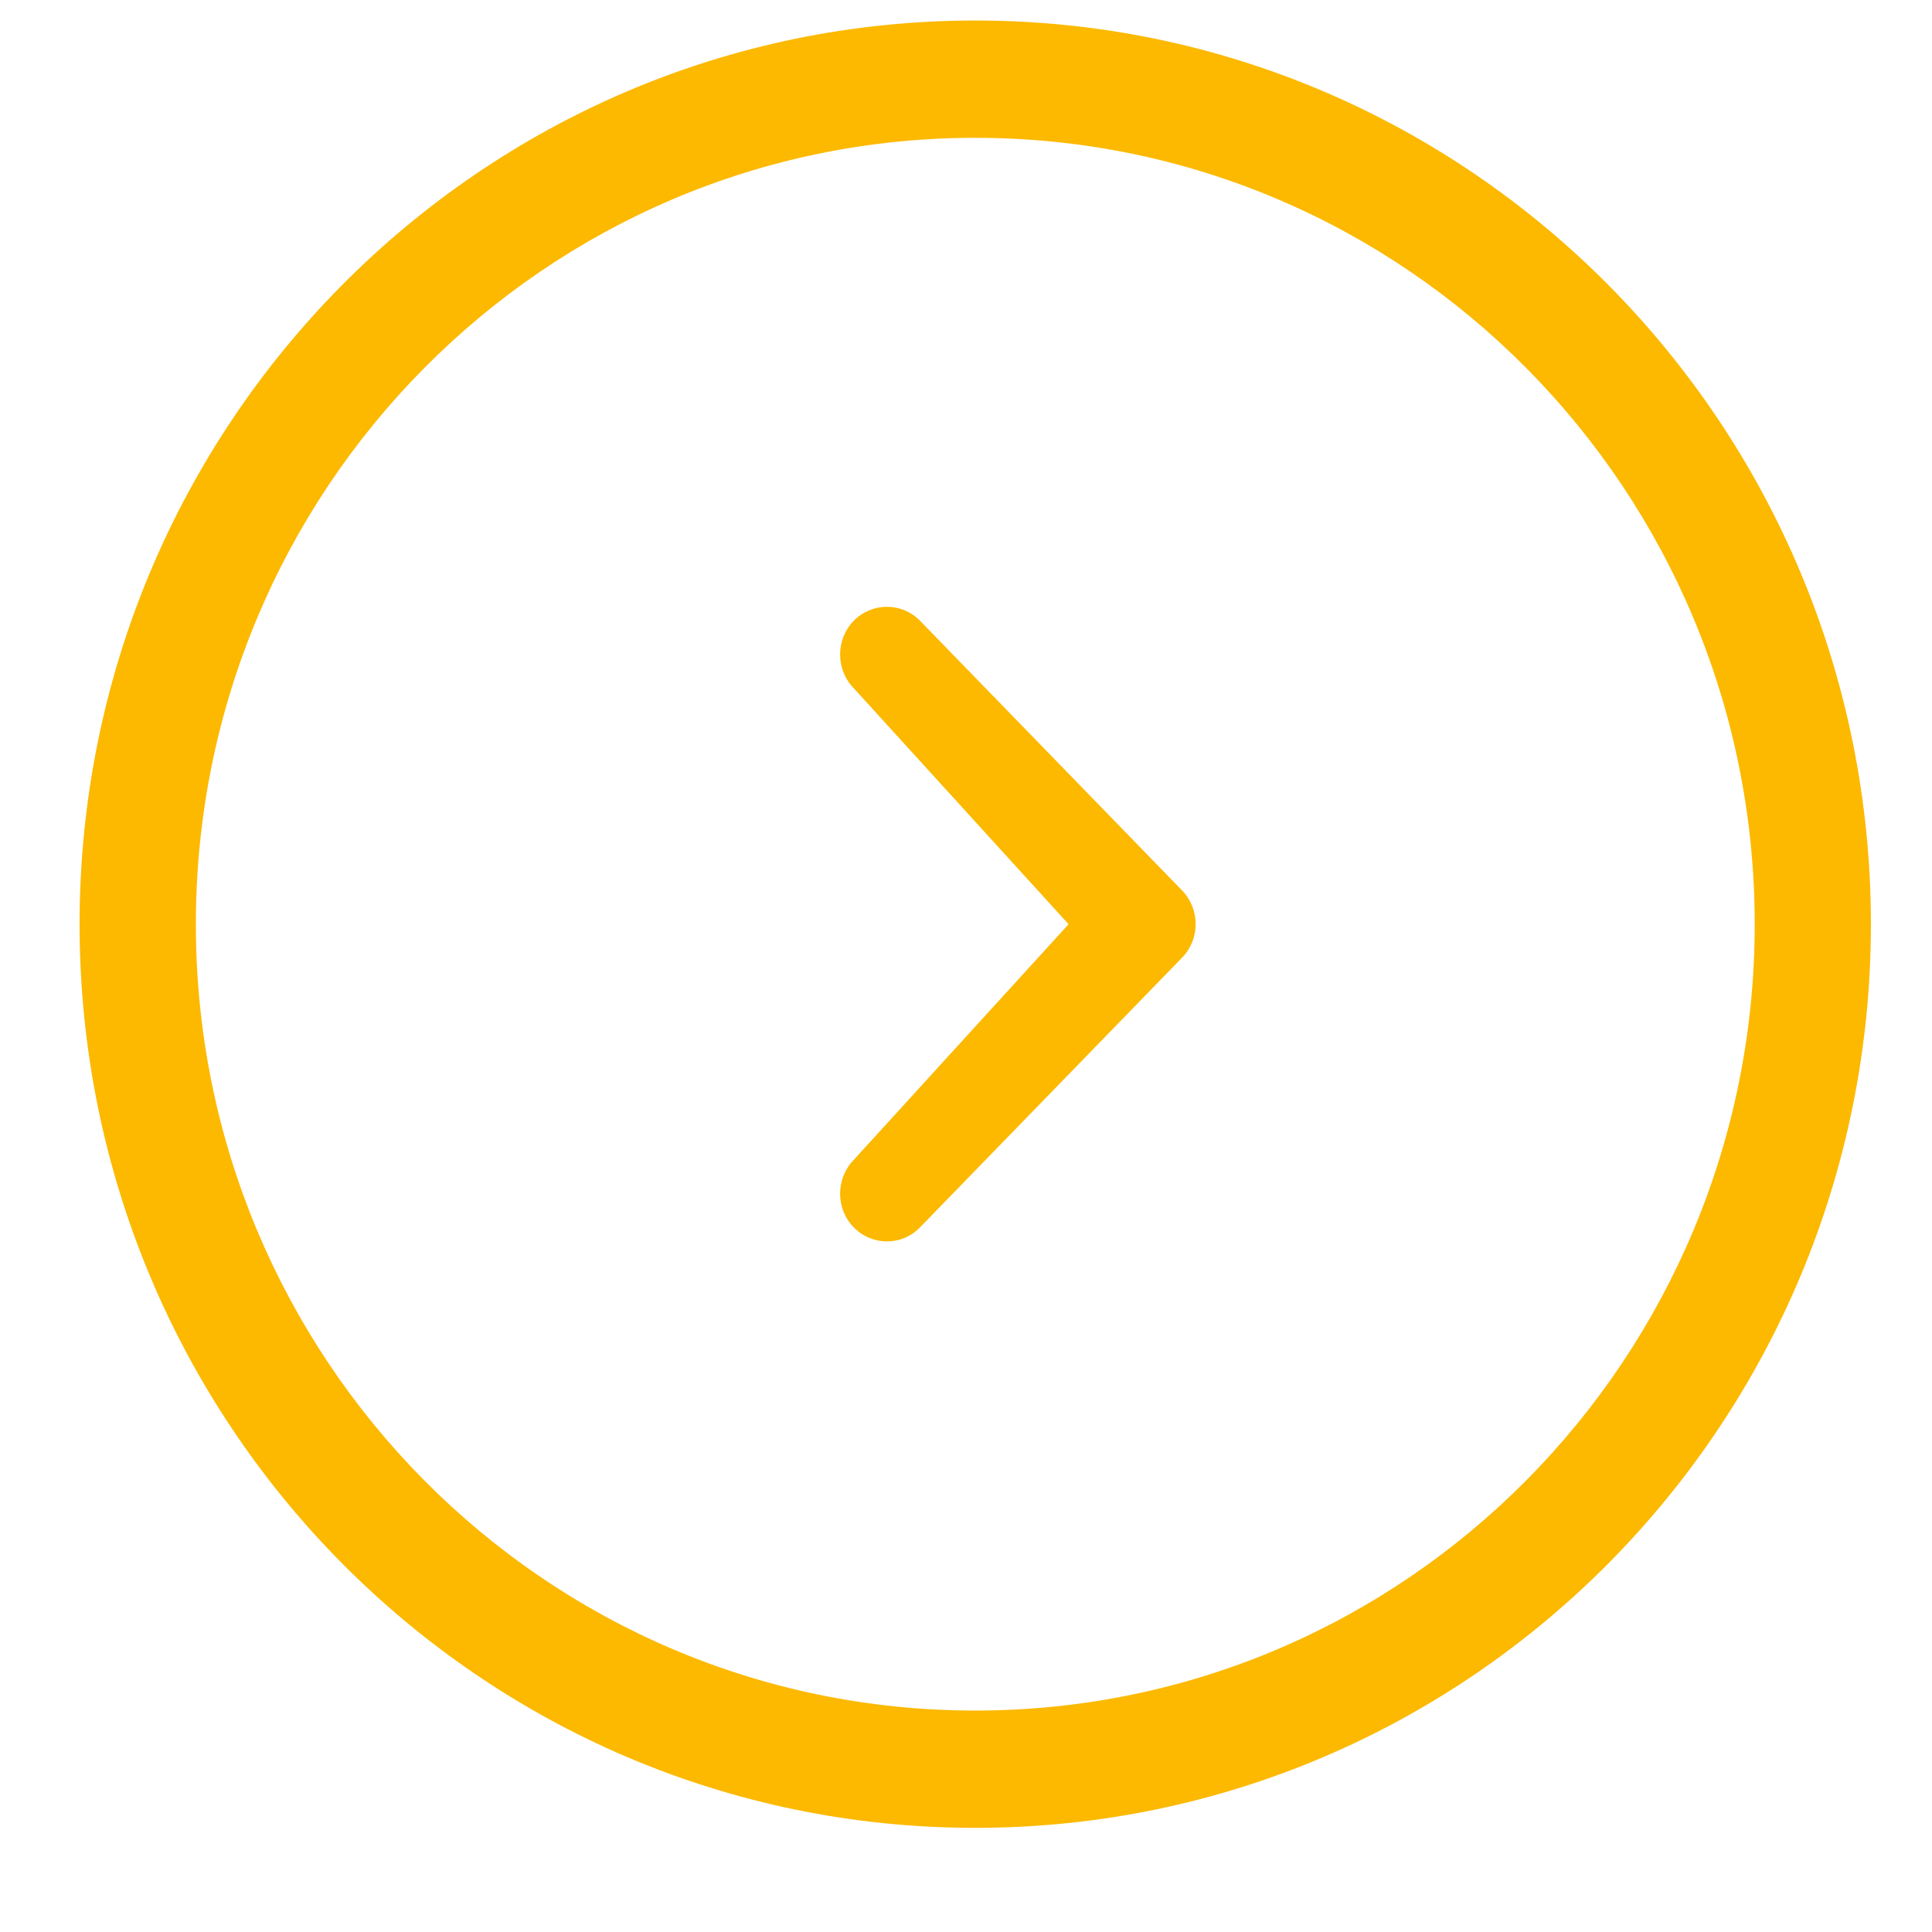 <?xml version="1.0" encoding="utf-8"?>
<svg xmlns="http://www.w3.org/2000/svg" fill="none" height="100%" overflow="visible" preserveAspectRatio="none" style="display: block;" viewBox="0 0 21 21" width="100%">
<g id="Image">
<g clip-path="url(#clip0_0_138)" id="YoJo_chevron_yellow_f47b4fc89eed9fbfef26a2d488bc3c52.svg fill">
<g clip-path="url(#clip1_0_138)" id="YoJo_chevron_yellow_f47b4fc89eed9fbfef26a2d488bc3c52.svg">
<g id="Group">
<g id="Group_2">
<g id="Group_3">
<g id="Group_4">
<g id="Group_5">
<path d="M11.615 10.046L9.28 7.481C9.082 7.279 9.082 6.95 9.28 6.747C9.479 6.545 9.803 6.545 10 6.747L12.847 9.677C13.046 9.881 13.046 10.209 12.847 10.411L10 13.341C9.803 13.545 9.479 13.544 9.28 13.341C9.082 13.139 9.082 12.811 9.28 12.607L11.615 10.046ZM10.601 0.223C15.977 0.223 20.336 4.621 20.336 10.046C20.336 15.471 15.977 19.868 10.601 19.868C5.224 19.868 0.865 15.471 0.865 10.046C0.865 4.621 5.224 0.223 10.601 0.223ZM10.601 18.593C15.279 18.593 19.073 14.766 19.073 10.046C19.073 5.325 15.279 1.498 10.601 1.498C5.921 1.498 2.129 5.325 2.129 10.046C2.128 14.766 5.921 18.593 10.601 18.593Z" fill="#FCB900" id="Vector"/>
</g>
</g>
</g>
</g>
</g>
</g>
</g>
</g>
<defs>
<clipPath id="clip0_0_138">
<rect fill="white" height="20.8" width="20.8"/>
</clipPath>
<clipPath id="clip1_0_138">
<rect fill="white" height="20.8" width="20.8"/>
</clipPath>
</defs>
</svg>
